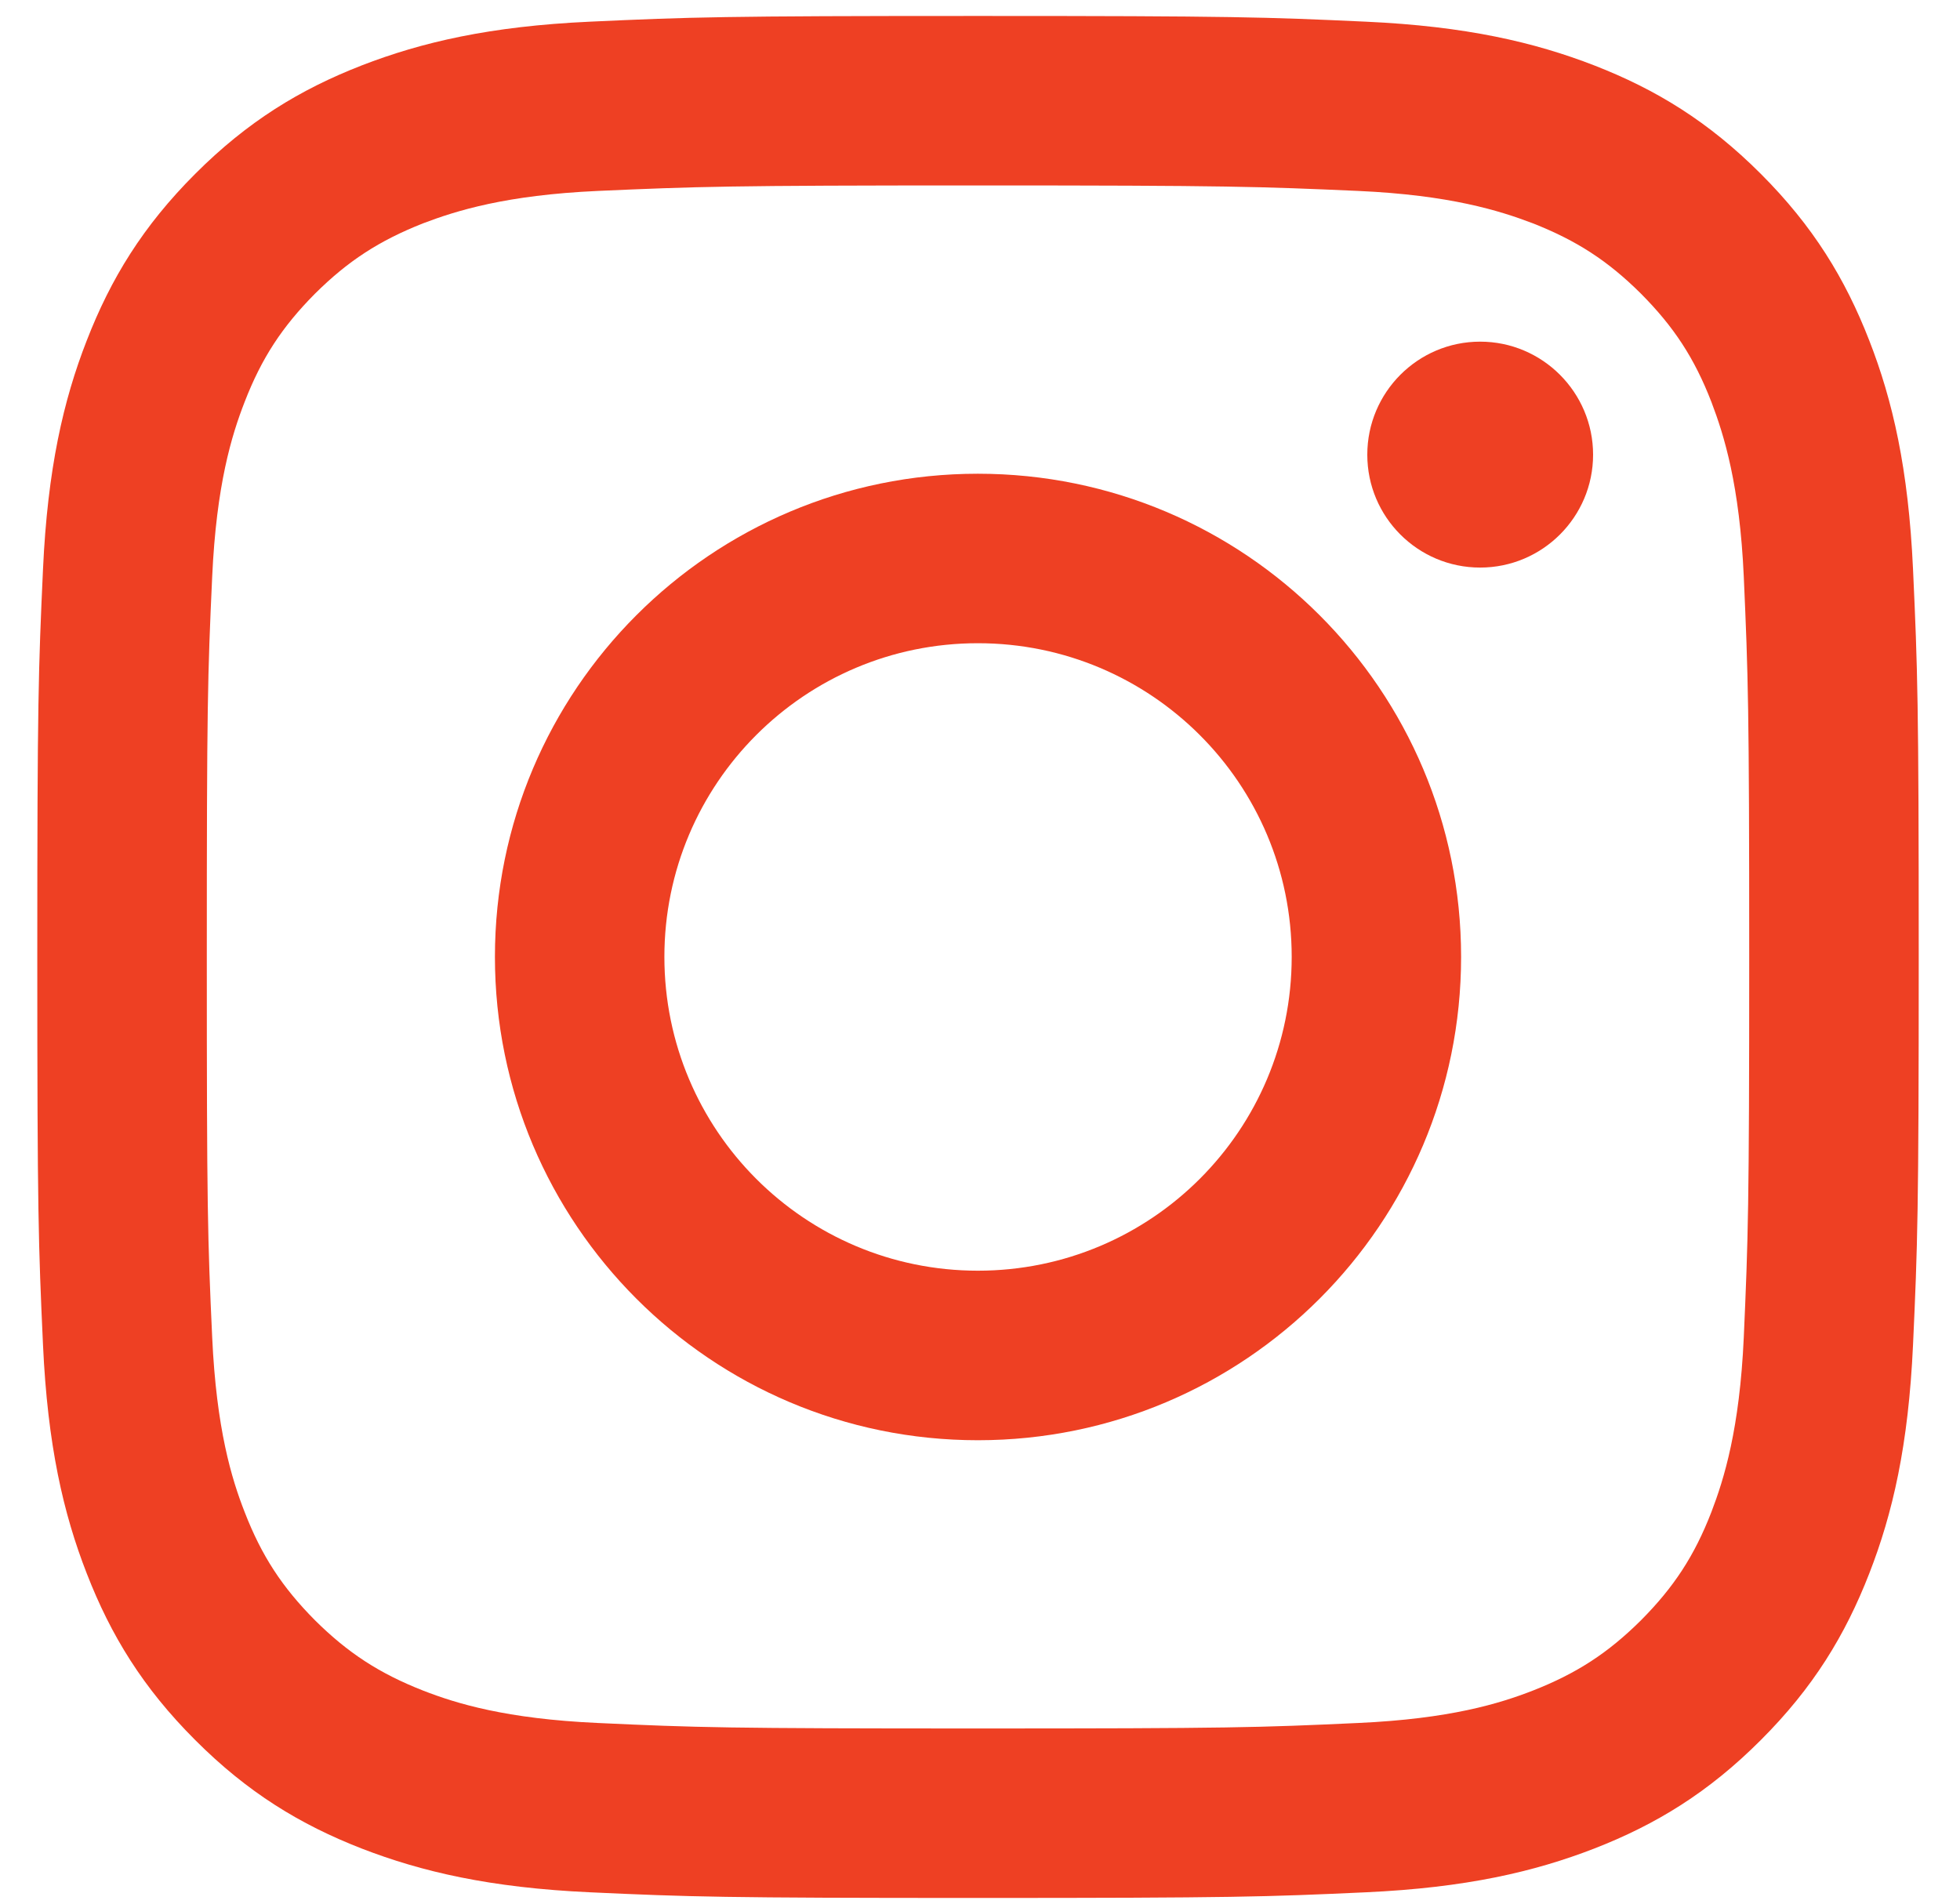<svg width="35" height="34" viewBox="0 0 35 34" fill="none" xmlns="http://www.w3.org/2000/svg">
<path d="M17.462 0.285C12.903 0.285 12.328 0.305 10.536 0.387C8.748 0.469 7.53 0.754 6.46 1.168C5.356 1.598 4.418 2.172 3.486 3.105C2.552 4.039 1.978 4.977 1.549 6.082C1.131 7.152 0.85 8.375 0.768 10.164C0.686 11.957 0.666 12.527 0.666 17.094C0.666 21.656 0.686 22.23 0.768 24.023C0.85 25.812 1.131 27.031 1.549 28.102C1.978 29.207 2.552 30.145 3.486 31.078C4.418 32.012 5.356 32.586 6.46 33.016C7.53 33.43 8.748 33.715 10.536 33.797C12.328 33.879 12.903 33.898 17.462 33.898C22.027 33.898 22.601 33.879 24.389 33.797C26.181 33.715 27.399 33.43 28.468 33.016C29.573 32.586 30.511 32.012 31.443 31.078C32.377 30.145 32.95 29.207 33.38 28.102C33.798 27.031 34.079 25.812 34.161 24.023C34.243 22.23 34.263 21.656 34.263 17.094C34.263 12.527 34.243 11.957 34.161 10.164C34.079 8.375 33.798 7.152 33.38 6.082C32.95 4.977 32.377 4.039 31.443 3.105C30.511 2.172 29.573 1.598 28.468 1.168C27.399 0.754 26.181 0.469 24.389 0.387C22.601 0.305 22.027 0.285 17.462 0.285ZM17.462 3.312C21.948 3.312 22.48 3.332 24.252 3.41C25.892 3.484 26.777 3.762 27.371 3.988C28.156 4.297 28.715 4.66 29.304 5.246C29.89 5.836 30.257 6.395 30.561 7.18C30.787 7.773 31.065 8.66 31.139 10.301C31.217 12.074 31.236 12.605 31.236 17.094C31.236 21.578 31.217 22.113 31.139 23.883C31.065 25.523 30.787 26.414 30.561 27.004C30.257 27.789 29.89 28.348 29.304 28.938C28.715 29.523 28.156 29.887 27.371 30.195C26.777 30.426 25.892 30.699 24.252 30.773C22.48 30.855 21.948 30.871 17.462 30.871C12.981 30.871 12.449 30.855 10.677 30.773C9.037 30.699 8.151 30.426 7.557 30.195C6.773 29.887 6.214 29.523 5.624 28.938C5.039 28.348 4.672 27.789 4.368 27.004C4.137 26.414 3.864 25.523 3.789 23.883C3.707 22.113 3.693 21.578 3.693 17.094C3.693 12.605 3.707 12.074 3.789 10.301C3.864 8.66 4.137 7.773 4.368 7.18C4.672 6.395 5.039 5.836 5.624 5.246C6.214 4.66 6.773 4.297 7.557 3.988C8.151 3.762 9.037 3.484 10.677 3.41C12.449 3.332 12.981 3.312 17.462 3.312Z" fill="#EE4023"/>
<path d="M17.462 22.695C14.37 22.695 11.864 20.188 11.864 17.09C11.864 13.996 14.37 11.488 17.462 11.488C20.559 11.488 23.066 13.996 23.066 17.09C23.066 20.188 20.559 22.695 17.462 22.695ZM17.462 8.461C12.699 8.461 8.838 12.324 8.838 17.09C8.838 21.859 12.699 25.723 17.462 25.723C22.23 25.723 26.091 21.859 26.091 17.09C26.091 12.324 22.23 8.461 17.462 8.461Z" fill="#EE4023"/>
<path d="M28.448 8.121C28.448 9.234 27.543 10.137 26.431 10.137C25.318 10.137 24.416 9.234 24.416 8.121C24.416 7.008 25.318 6.102 26.431 6.102C27.543 6.102 28.448 7.008 28.448 8.121Z" fill="#EE4023"/>
</svg>
